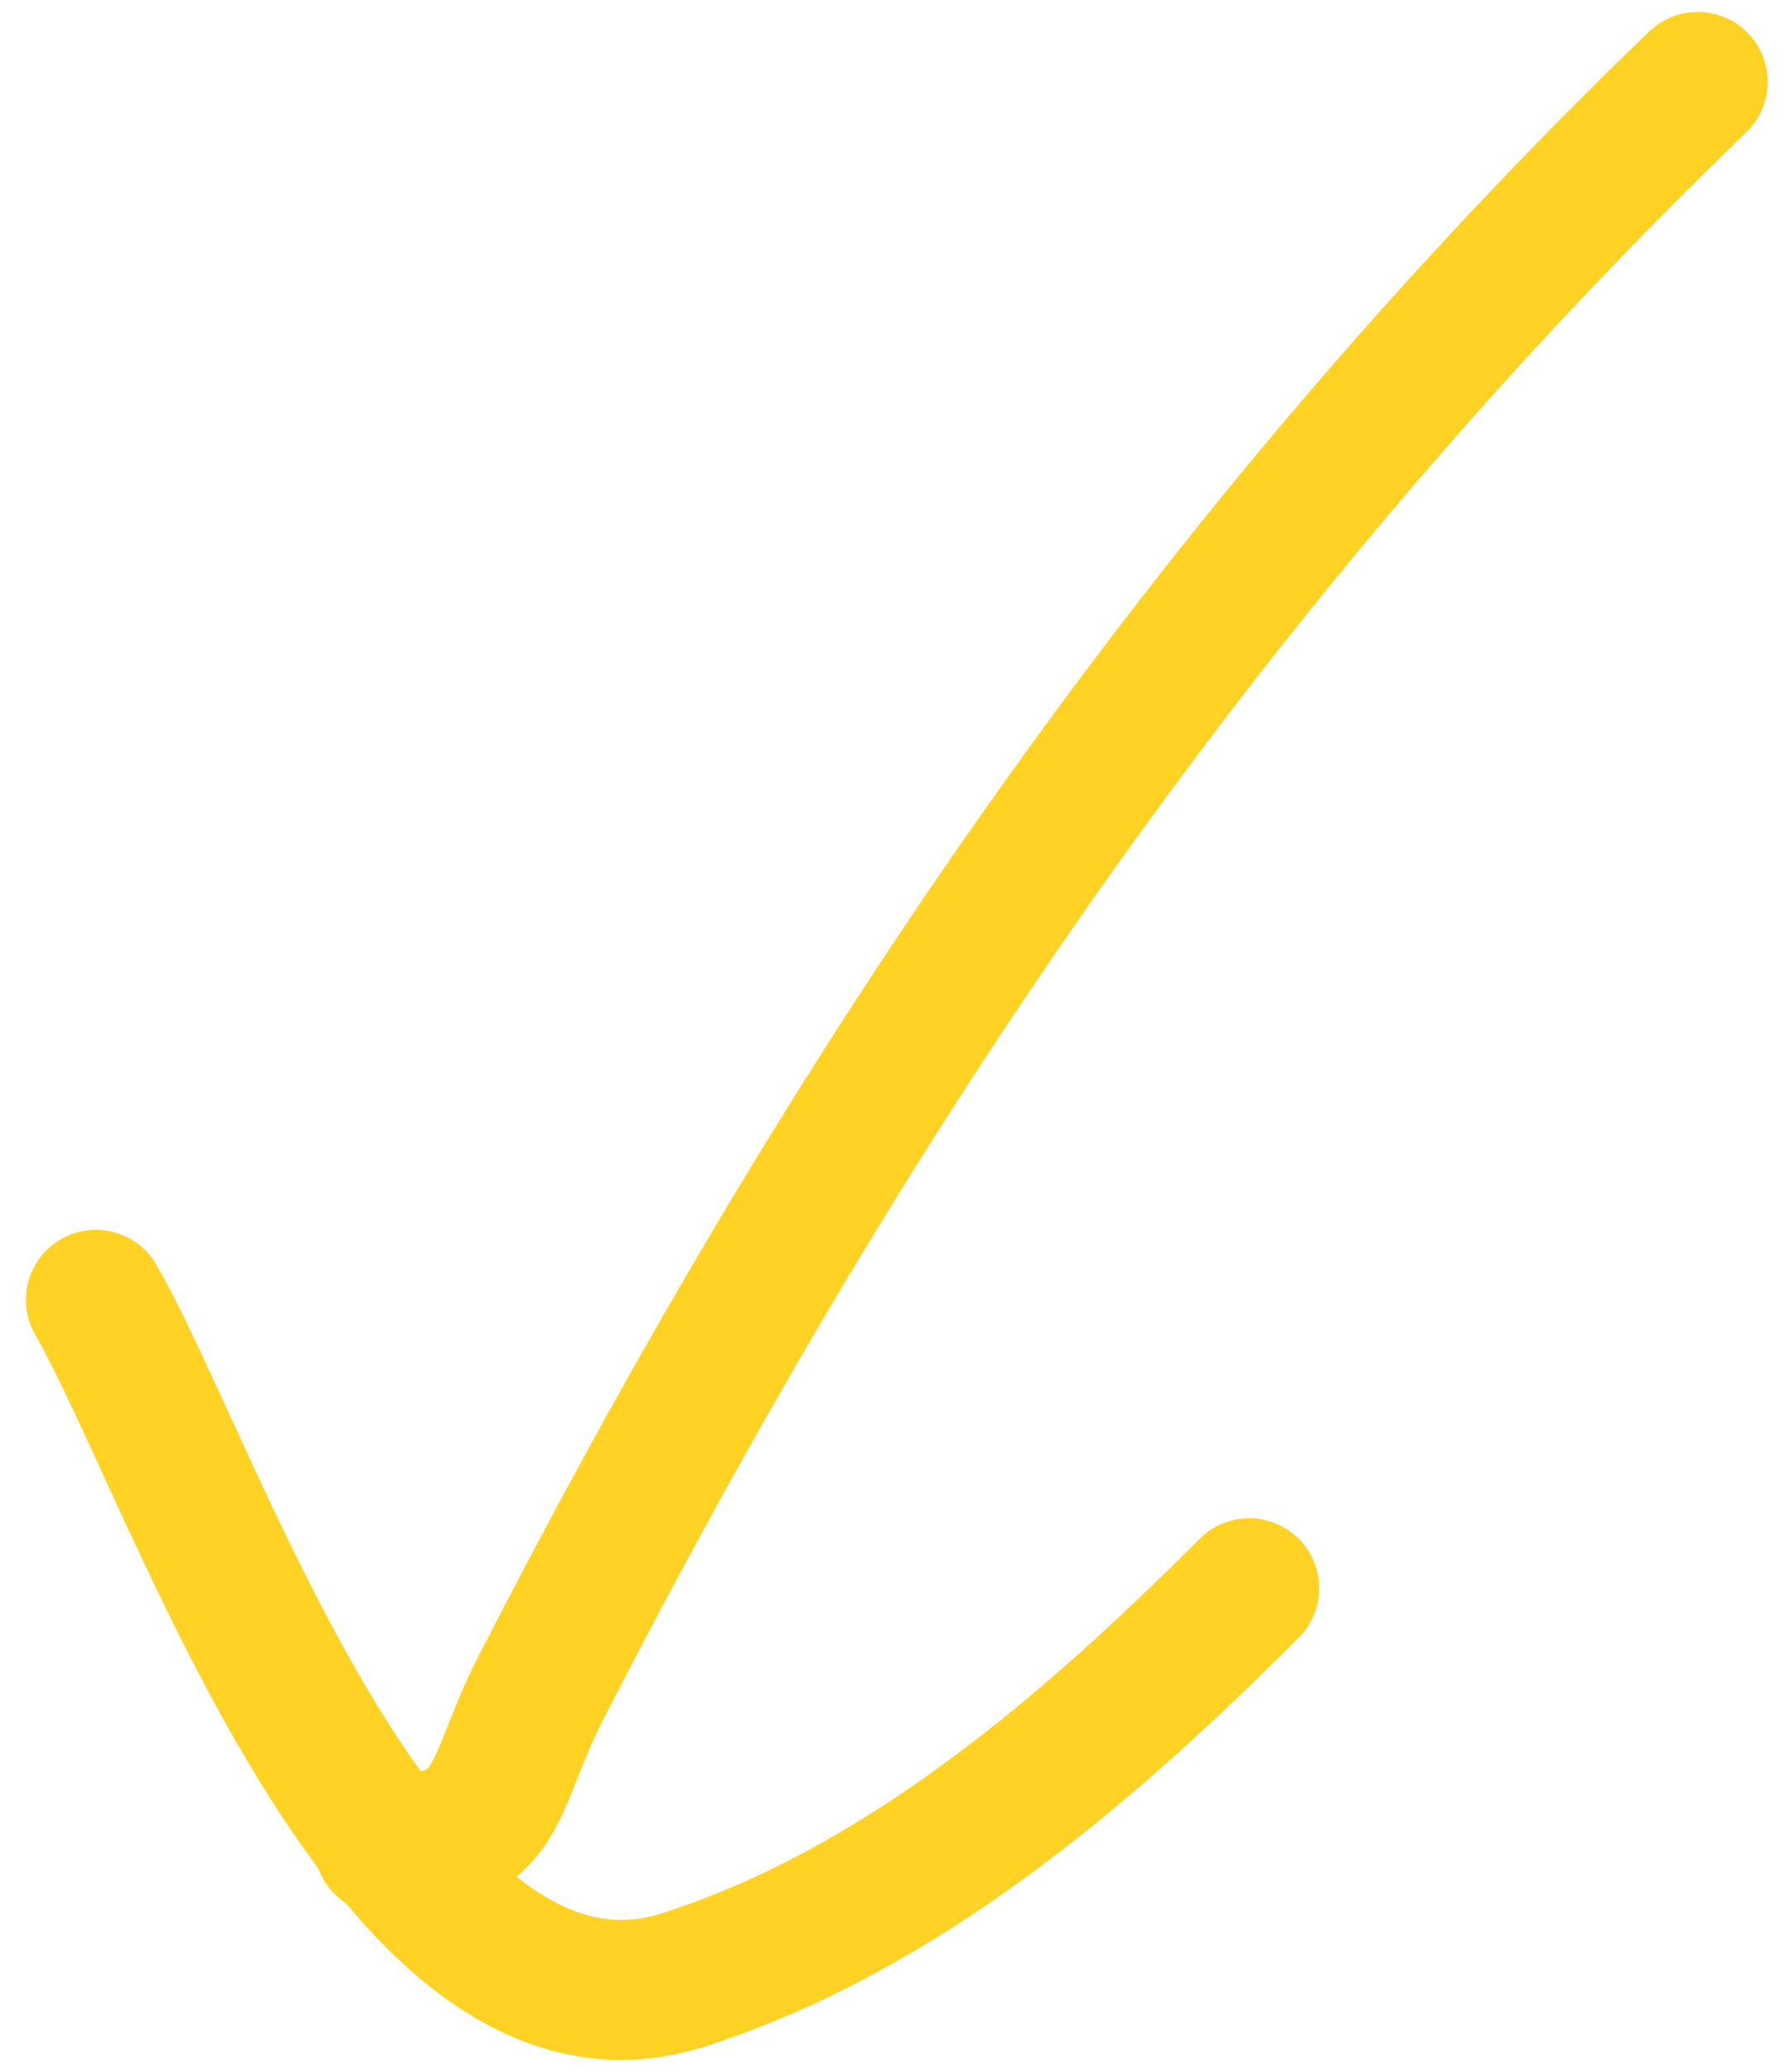 <?xml version="1.0" encoding="UTF-8"?> <svg xmlns="http://www.w3.org/2000/svg" width="64" height="74" viewBox="0 0 64 74" fill="none"> <path d="M60.667 2.925C43.25 19.724 30.342 38.798 19.326 60.293C17.474 63.907 18.036 65.89 13.729 65.89" stroke="#FFD223" stroke-width="5" stroke-linecap="round"></path> <path d="M3.426 46.428C6.968 52.562 13.876 74.092 24.414 70.723C32.295 68.204 38.972 62.398 44.639 56.731" stroke="#FFD223" stroke-width="5" stroke-linecap="round"></path> </svg> 